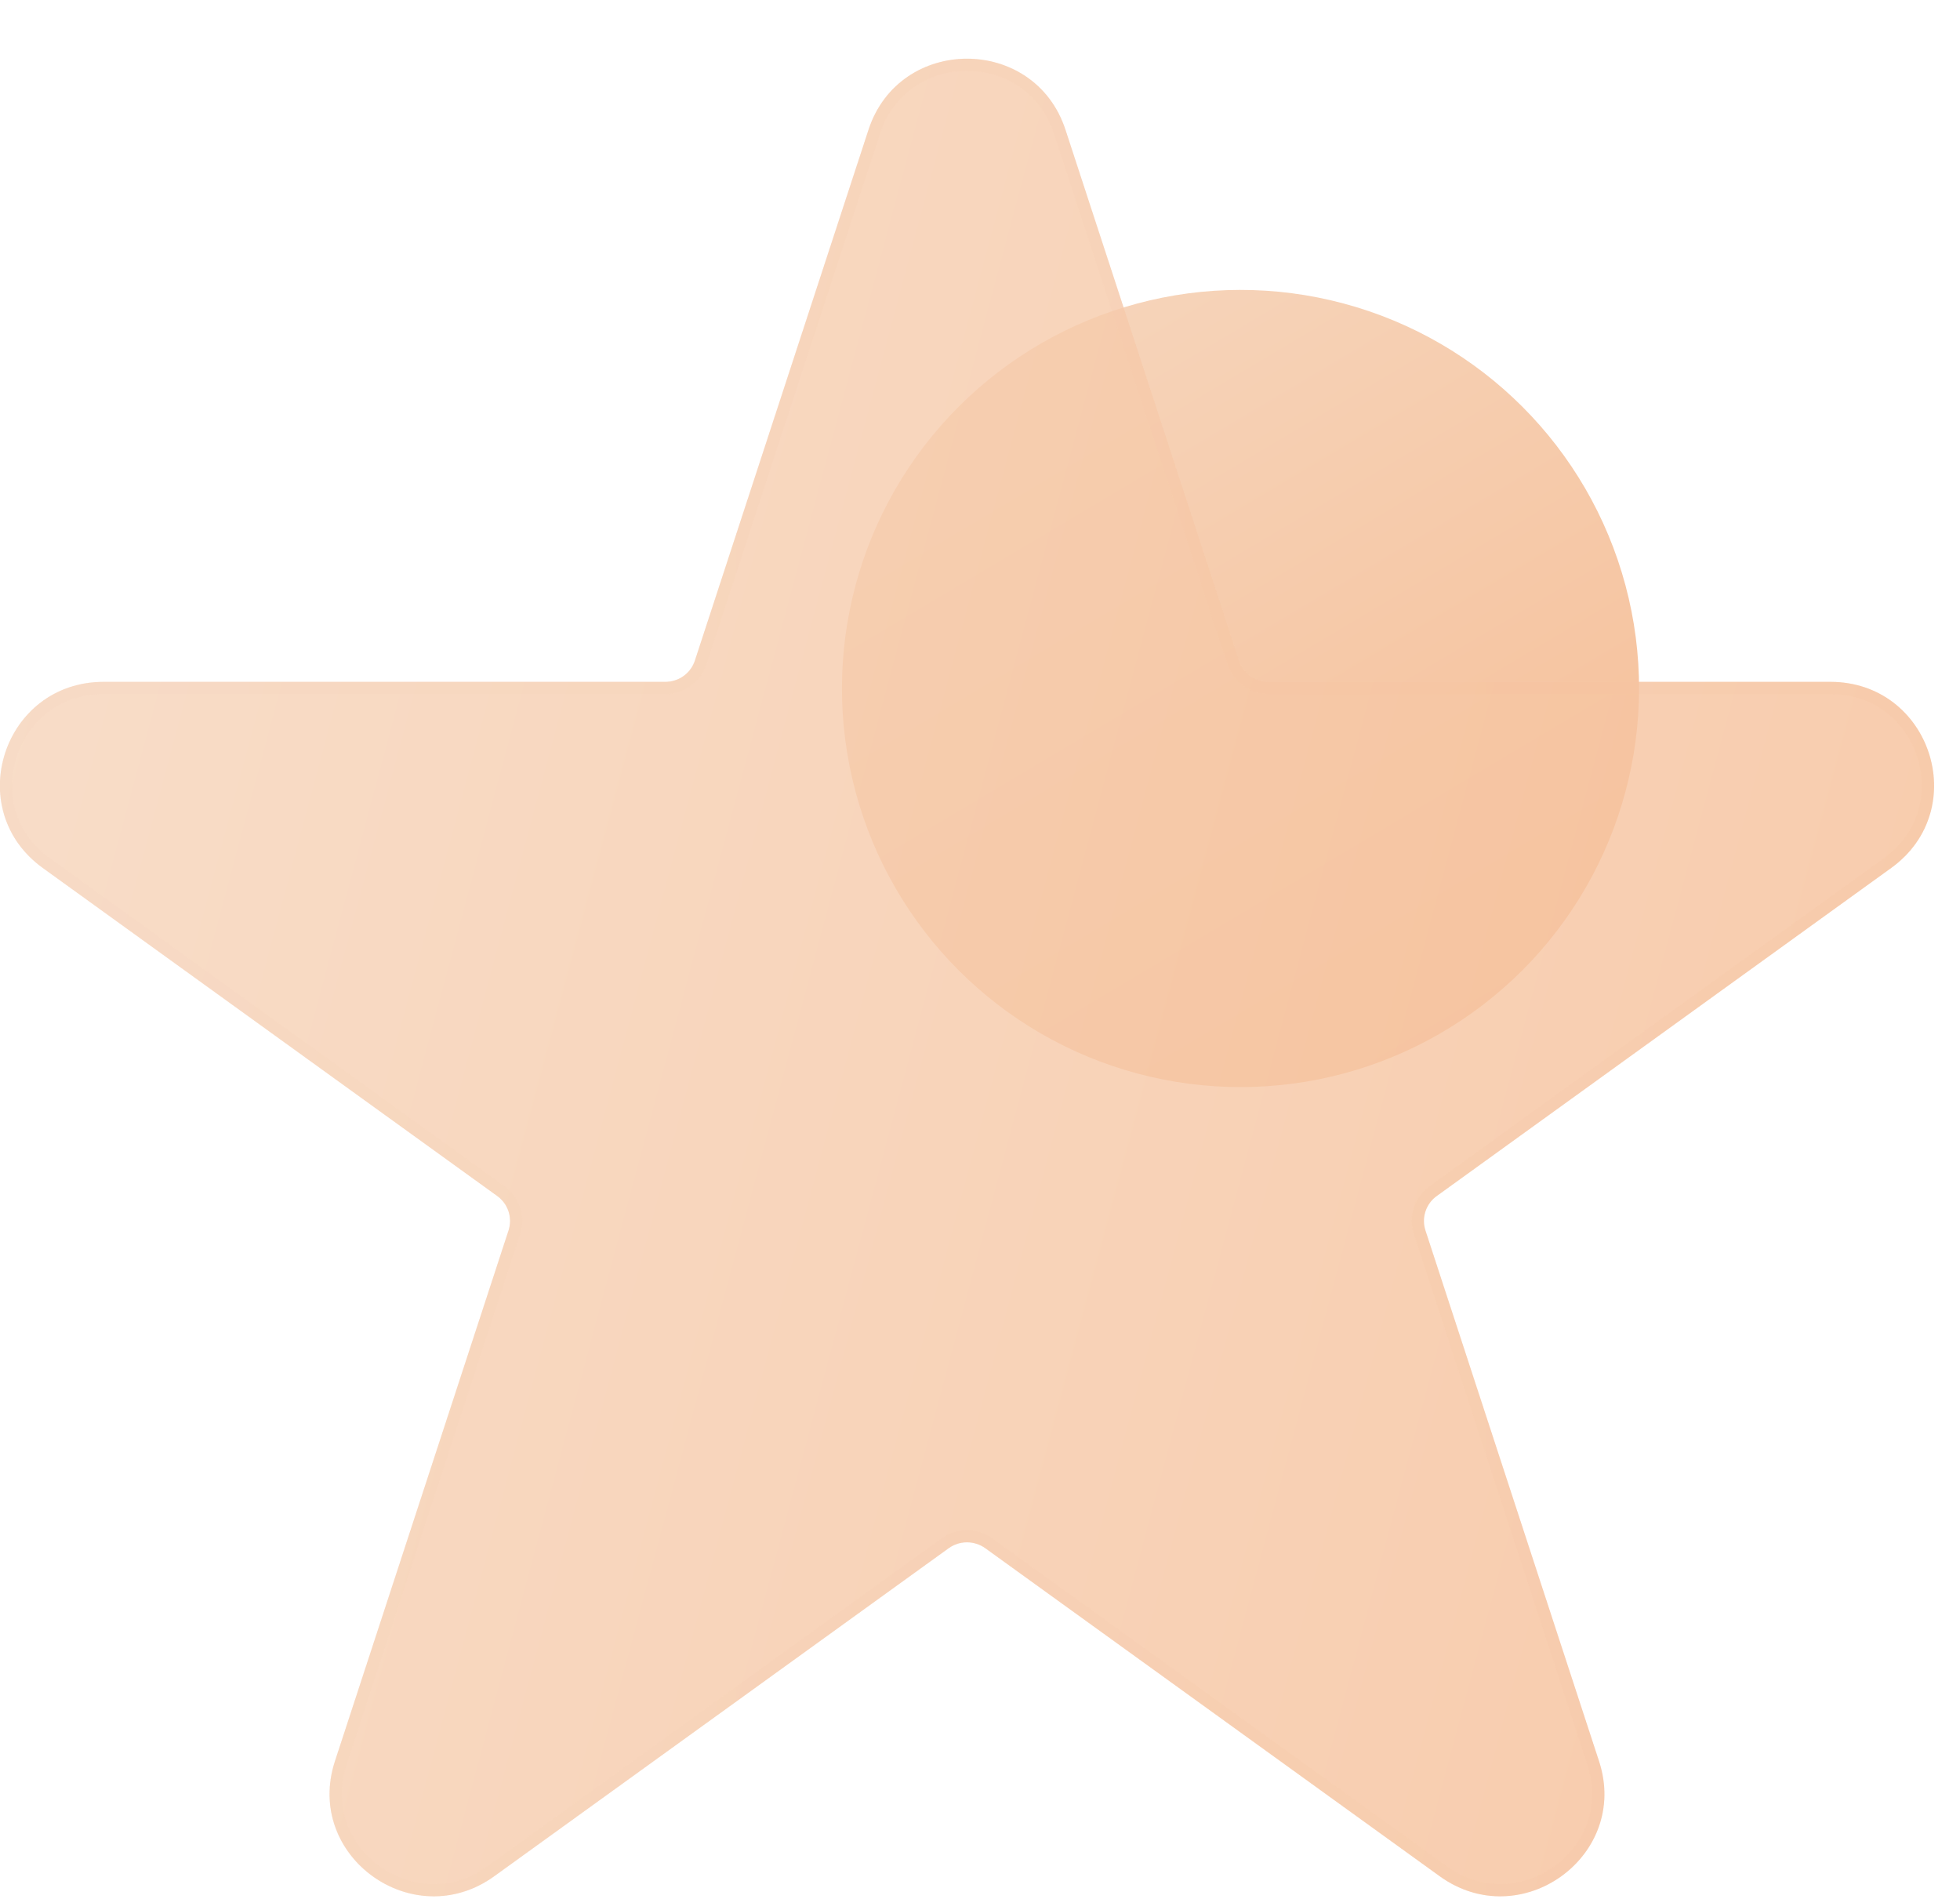 <svg width="32" height="31" viewBox="0 0 32 31" fill="none" xmlns="http://www.w3.org/2000/svg">
<circle cx="20.253" cy="11.24" r="6.507" transform="rotate(45 20.253 11.24)" fill="url(#paint0_linear_1972_3788)"/>
<g filter="url(#filter0_bi_1972_3788)">
<path d="M14.179 1.619C14.685 0.071 16.89 0.071 17.396 1.619L20.23 10.283C20.298 10.491 20.492 10.631 20.712 10.631H29.883C31.521 10.631 32.202 12.713 30.877 13.67L23.458 19.025C23.28 19.153 23.205 19.38 23.273 19.588L26.107 28.252C26.613 29.799 24.83 31.086 23.505 30.13L16.086 24.775C15.908 24.647 15.667 24.647 15.489 24.775L8.07 30.13C6.745 31.086 4.962 29.799 5.468 28.252L8.302 19.588C8.37 19.38 8.295 19.153 8.117 19.025L0.698 13.67C-0.627 12.713 0.054 10.631 1.692 10.631H10.863C11.083 10.631 11.277 10.491 11.345 10.283L14.179 1.619Z" fill="#F1F1F1" fill-opacity="0.1"/>
<path d="M14.179 1.619C14.685 0.071 16.89 0.071 17.396 1.619L20.23 10.283C20.298 10.491 20.492 10.631 20.712 10.631H29.883C31.521 10.631 32.202 12.713 30.877 13.67L23.458 19.025C23.28 19.153 23.205 19.38 23.273 19.588L26.107 28.252C26.613 29.799 24.83 31.086 23.505 30.13L16.086 24.775C15.908 24.647 15.667 24.647 15.489 24.775L8.07 30.13C6.745 31.086 4.962 29.799 5.468 28.252L8.302 19.588C8.37 19.38 8.295 19.153 8.117 19.025L0.698 13.67C-0.627 12.713 0.054 10.631 1.692 10.631H10.863C11.083 10.631 11.277 10.491 11.345 10.283L14.179 1.619Z" fill="url(#paint1_linear_1972_3788)" fill-opacity="0.8"/>
<path d="M17.301 1.65L20.135 10.314C20.216 10.563 20.45 10.731 20.712 10.731H29.883C31.425 10.731 32.063 12.69 30.818 13.589L23.399 18.944C23.186 19.097 23.097 19.37 23.178 19.619L26.012 28.283C26.487 29.736 24.812 30.95 23.563 30.049L16.144 24.694C15.931 24.541 15.644 24.541 15.431 24.694L8.012 30.049C6.763 30.95 5.088 29.736 5.563 28.283L8.397 19.619C8.478 19.37 8.389 19.097 8.176 18.944L0.757 13.589C-0.488 12.69 0.15 10.731 1.692 10.731H10.863C11.126 10.731 11.359 10.563 11.44 10.314L14.274 1.65C14.75 0.194 16.825 0.194 17.301 1.65Z" stroke="url(#paint2_linear_1972_3788)" stroke-opacity="0.1" stroke-width="0.2"/>
</g>
<defs>
<filter id="filter0_bi_1972_3788" x="-3.002" y="-2.542" width="37.579" height="36" filterUnits="userSpaceOnUse" color-interpolation-filters="sRGB">
<feFlood flood-opacity="0" result="BackgroundImageFix"/>
<feGaussianBlur in="BackgroundImageFix" stdDeviation="1.5"/>
<feComposite in2="SourceAlpha" operator="in" result="effect1_backgroundBlur_1972_3788"/>
<feBlend mode="normal" in="SourceGraphic" in2="effect1_backgroundBlur_1972_3788" result="shape"/>
<feColorMatrix in="SourceAlpha" type="matrix" values="0 0 0 0 0 0 0 0 0 0 0 0 0 0 0 0 0 0 127 0" result="hardAlpha"/>
<feOffset dy="0.5"/>
<feGaussianBlur stdDeviation="1"/>
<feComposite in2="hardAlpha" operator="arithmetic" k2="-1" k3="1"/>
<feColorMatrix type="matrix" values="0 0 0 0 1 0 0 0 0 1 0 0 0 0 1 0 0 0 0.4 0"/>
<feBlend mode="normal" in2="shape" result="effect2_innerShadow_1972_3788"/>
</filter>
<linearGradient id="paint0_linear_1972_3788" x1="13.746" y1="4.733" x2="29.076" y2="8.625" gradientUnits="userSpaceOnUse">
<stop stop-color="#F6D6BD"/>
<stop offset="1" stop-color="#F6BD95"/>
</linearGradient>
<linearGradient id="paint1_linear_1972_3788" x1="-0.002" y1="0.458" x2="36.955" y2="10.336" gradientUnits="userSpaceOnUse">
<stop stop-color="#F6D6BD"/>
<stop offset="1" stop-color="#F6BD95"/>
</linearGradient>
<linearGradient id="paint2_linear_1972_3788" x1="0.985" y1="1.822" x2="31.577" y2="1.822" gradientUnits="userSpaceOnUse">
<stop stop-color="#F6D6BD"/>
<stop offset="1" stop-color="#F6BD95"/>
</linearGradient>
</defs>
</svg>
